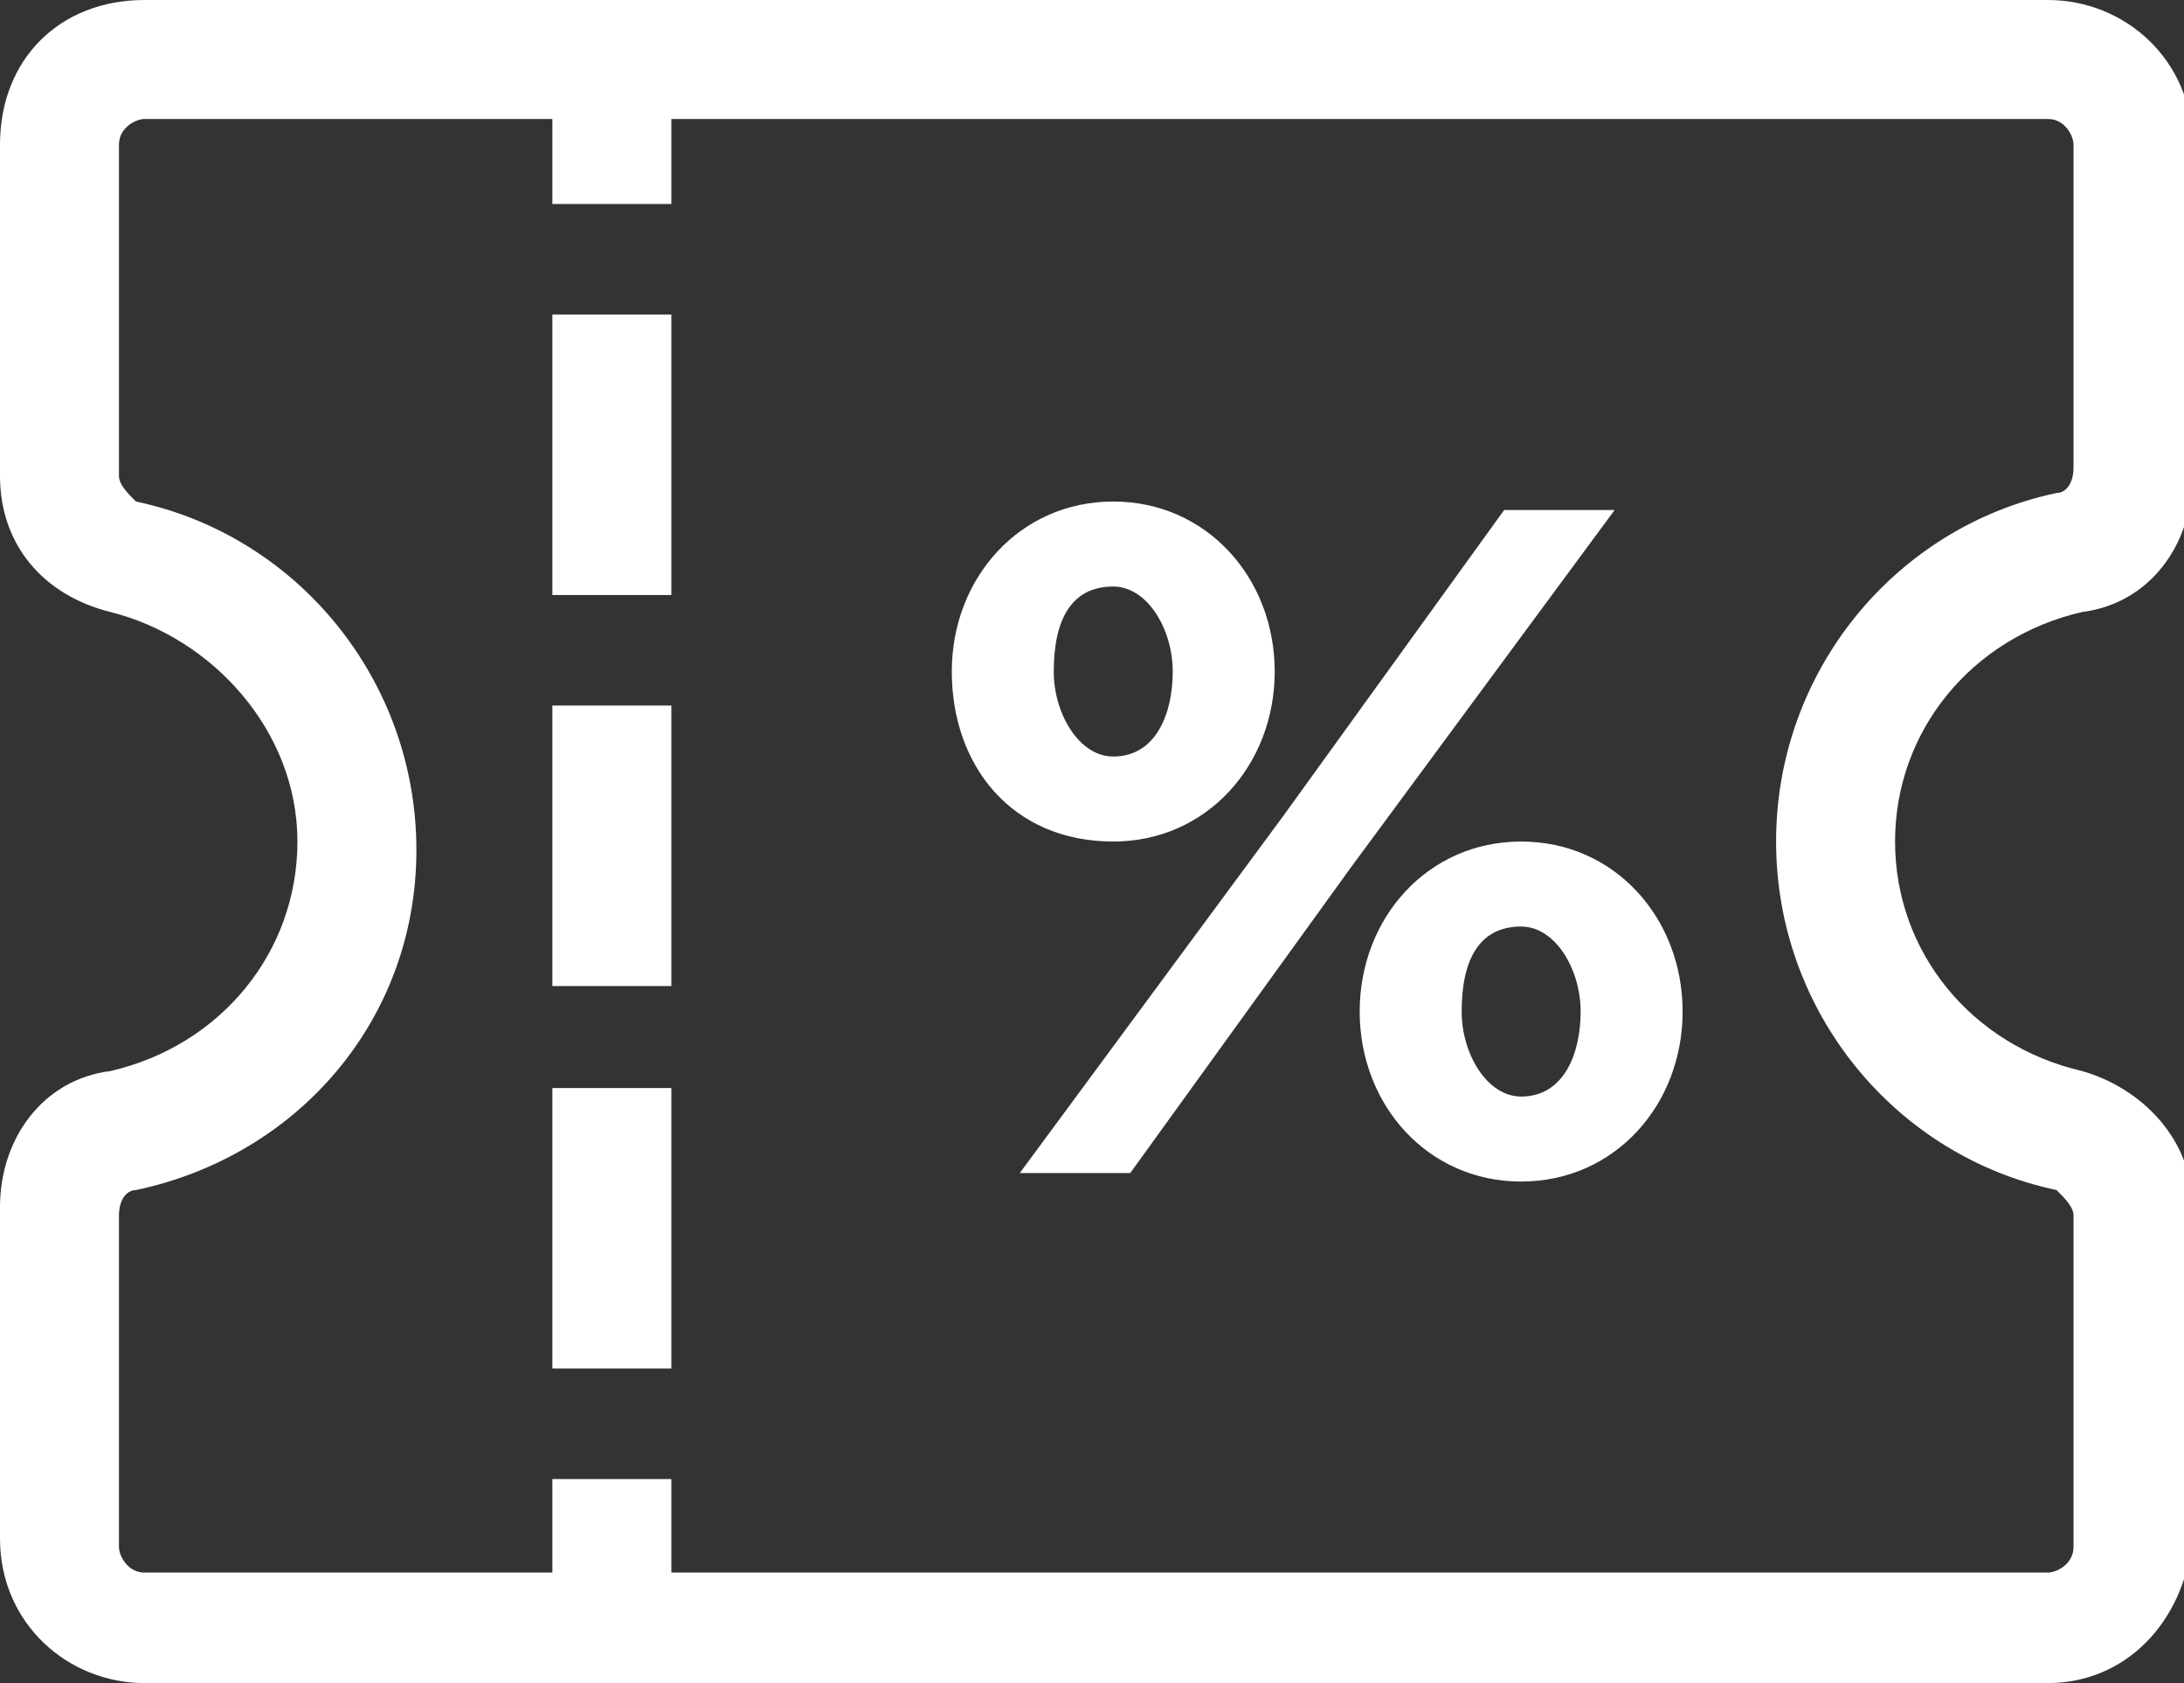 <?xml version="1.0" encoding="utf-8"?>
<!-- Generator: Adobe Illustrator 25.3.1, SVG Export Plug-In . SVG Version: 6.00 Build 0)  -->
<svg version="1.1" id="Layer_1" xmlns="http://www.w3.org/2000/svg" xmlns:xlink="http://www.w3.org/1999/xlink" x="0px" y="0px"
	 viewBox="0 0 25.7 19.8" style="enable-background:new 0 0 25.7 19.8;" xml:space="preserve">
<rect x="0" y="0" width="25.7" height="19.8" fill="#333333" stroke="none"/>
<style type="text/css">
	.st0{fill:#FFFFFF;}
</style>
<g>
	<g>
		<g>
			<g>
				<path class="st0" d="M24.1,19.8H1.7c-0.9,0-1.7-0.7-1.7-1.7v-3.9c0-0.8,0.5-1.5,1.3-1.6c1.3-0.3,2.2-1.4,2.2-2.7
					S2.5,7.5,1.3,7.2C0.5,7,0,6.4,0,5.6V1.7C0,0.7,0.7,0,1.7,0h22.4c0.9,0,1.7,0.7,1.7,1.7v3.9c0,0.8-0.5,1.5-1.3,1.6
					c-1.3,0.3-2.2,1.4-2.2,2.7s0.9,2.4,2.2,2.7c0.7,0.2,1.3,0.8,1.3,1.6v3.9C25.7,19.1,25,19.8,24.1,19.8z M1.7,1.4
					c-0.1,0-0.3,0.1-0.3,0.3v3.9c0,0.1,0.1,0.2,0.2,0.3c1.9,0.4,3.3,2.1,3.3,4.1S3.5,13.6,1.6,14c-0.1,0-0.2,0.1-0.2,0.3v3.9
					c0,0.1,0.1,0.3,0.3,0.3h22.4c0.1,0,0.3-0.1,0.3-0.3v-3.9c0-0.1-0.1-0.2-0.2-0.3c-1.9-0.4-3.3-2.1-3.3-4.1s1.4-3.7,3.3-4.1
					c0.1,0,0.2-0.1,0.2-0.3V1.7c0-0.1-0.1-0.3-0.3-0.3H1.7z"/>
			</g>
		</g>
		<g>
			<g>
				<rect x="6.5" y="0.7" class="st0" width="1.4" height="1.7"/>
			</g>
			<g>
				<polygon class="st0" points="7.9,3.8 6.5,3.7 6.6,3.7 7.9,3.8 				"/>
			</g>
			<g>
				<path class="st0" d="M7.9,17.4l-1.4-0.1l0,0L7.9,17.4L7.9,17.4z M7.9,16.1l-1.4,0l0-3.3l1.4,0V16.1z M7.9,11.6l-1.4,0l0-3.3
					l1.4,0V11.6z M7.9,7L6.5,7l0-3.3l1.4,0V7z"/>
			</g>
			<g>
				<rect x="6.5" y="17.4" class="st0" width="1.4" height="1.7"/>
			</g>
		</g>
	</g>
	<g>
		<path class="st0" d="M11.2,7.9L11.2,7.9c0-1.1,0.8-2,1.9-2c1.1,0,1.9,0.9,1.9,2v0c0,1.1-0.8,2-1.9,2C11.9,9.9,11.2,9,11.2,7.9z
			 M17.7,6H19l-3.1,4.2l-2.6,3.6H12l3.1-4.2L17.7,6z M13.8,7.9c0-0.5-0.3-1-0.7-1c-0.5,0-0.7,0.4-0.7,1v0c0,0.5,0.3,1,0.7,1
			C13.6,8.9,13.8,8.4,13.8,7.9L13.8,7.9z M16,11.9L16,11.9c0-1.1,0.8-2,1.9-2c1.1,0,1.9,0.9,1.9,2v0c0,1.1-0.8,2-1.9,2
			C16.8,13.9,16,13,16,11.9z M18.6,11.9L18.6,11.9c0-0.5-0.3-1-0.7-1c-0.5,0-0.7,0.4-0.7,1v0c0,0.5,0.3,1,0.7,1
			C18.4,12.9,18.6,12.4,18.6,11.9z"/>
	</g>
</g>
</svg>

